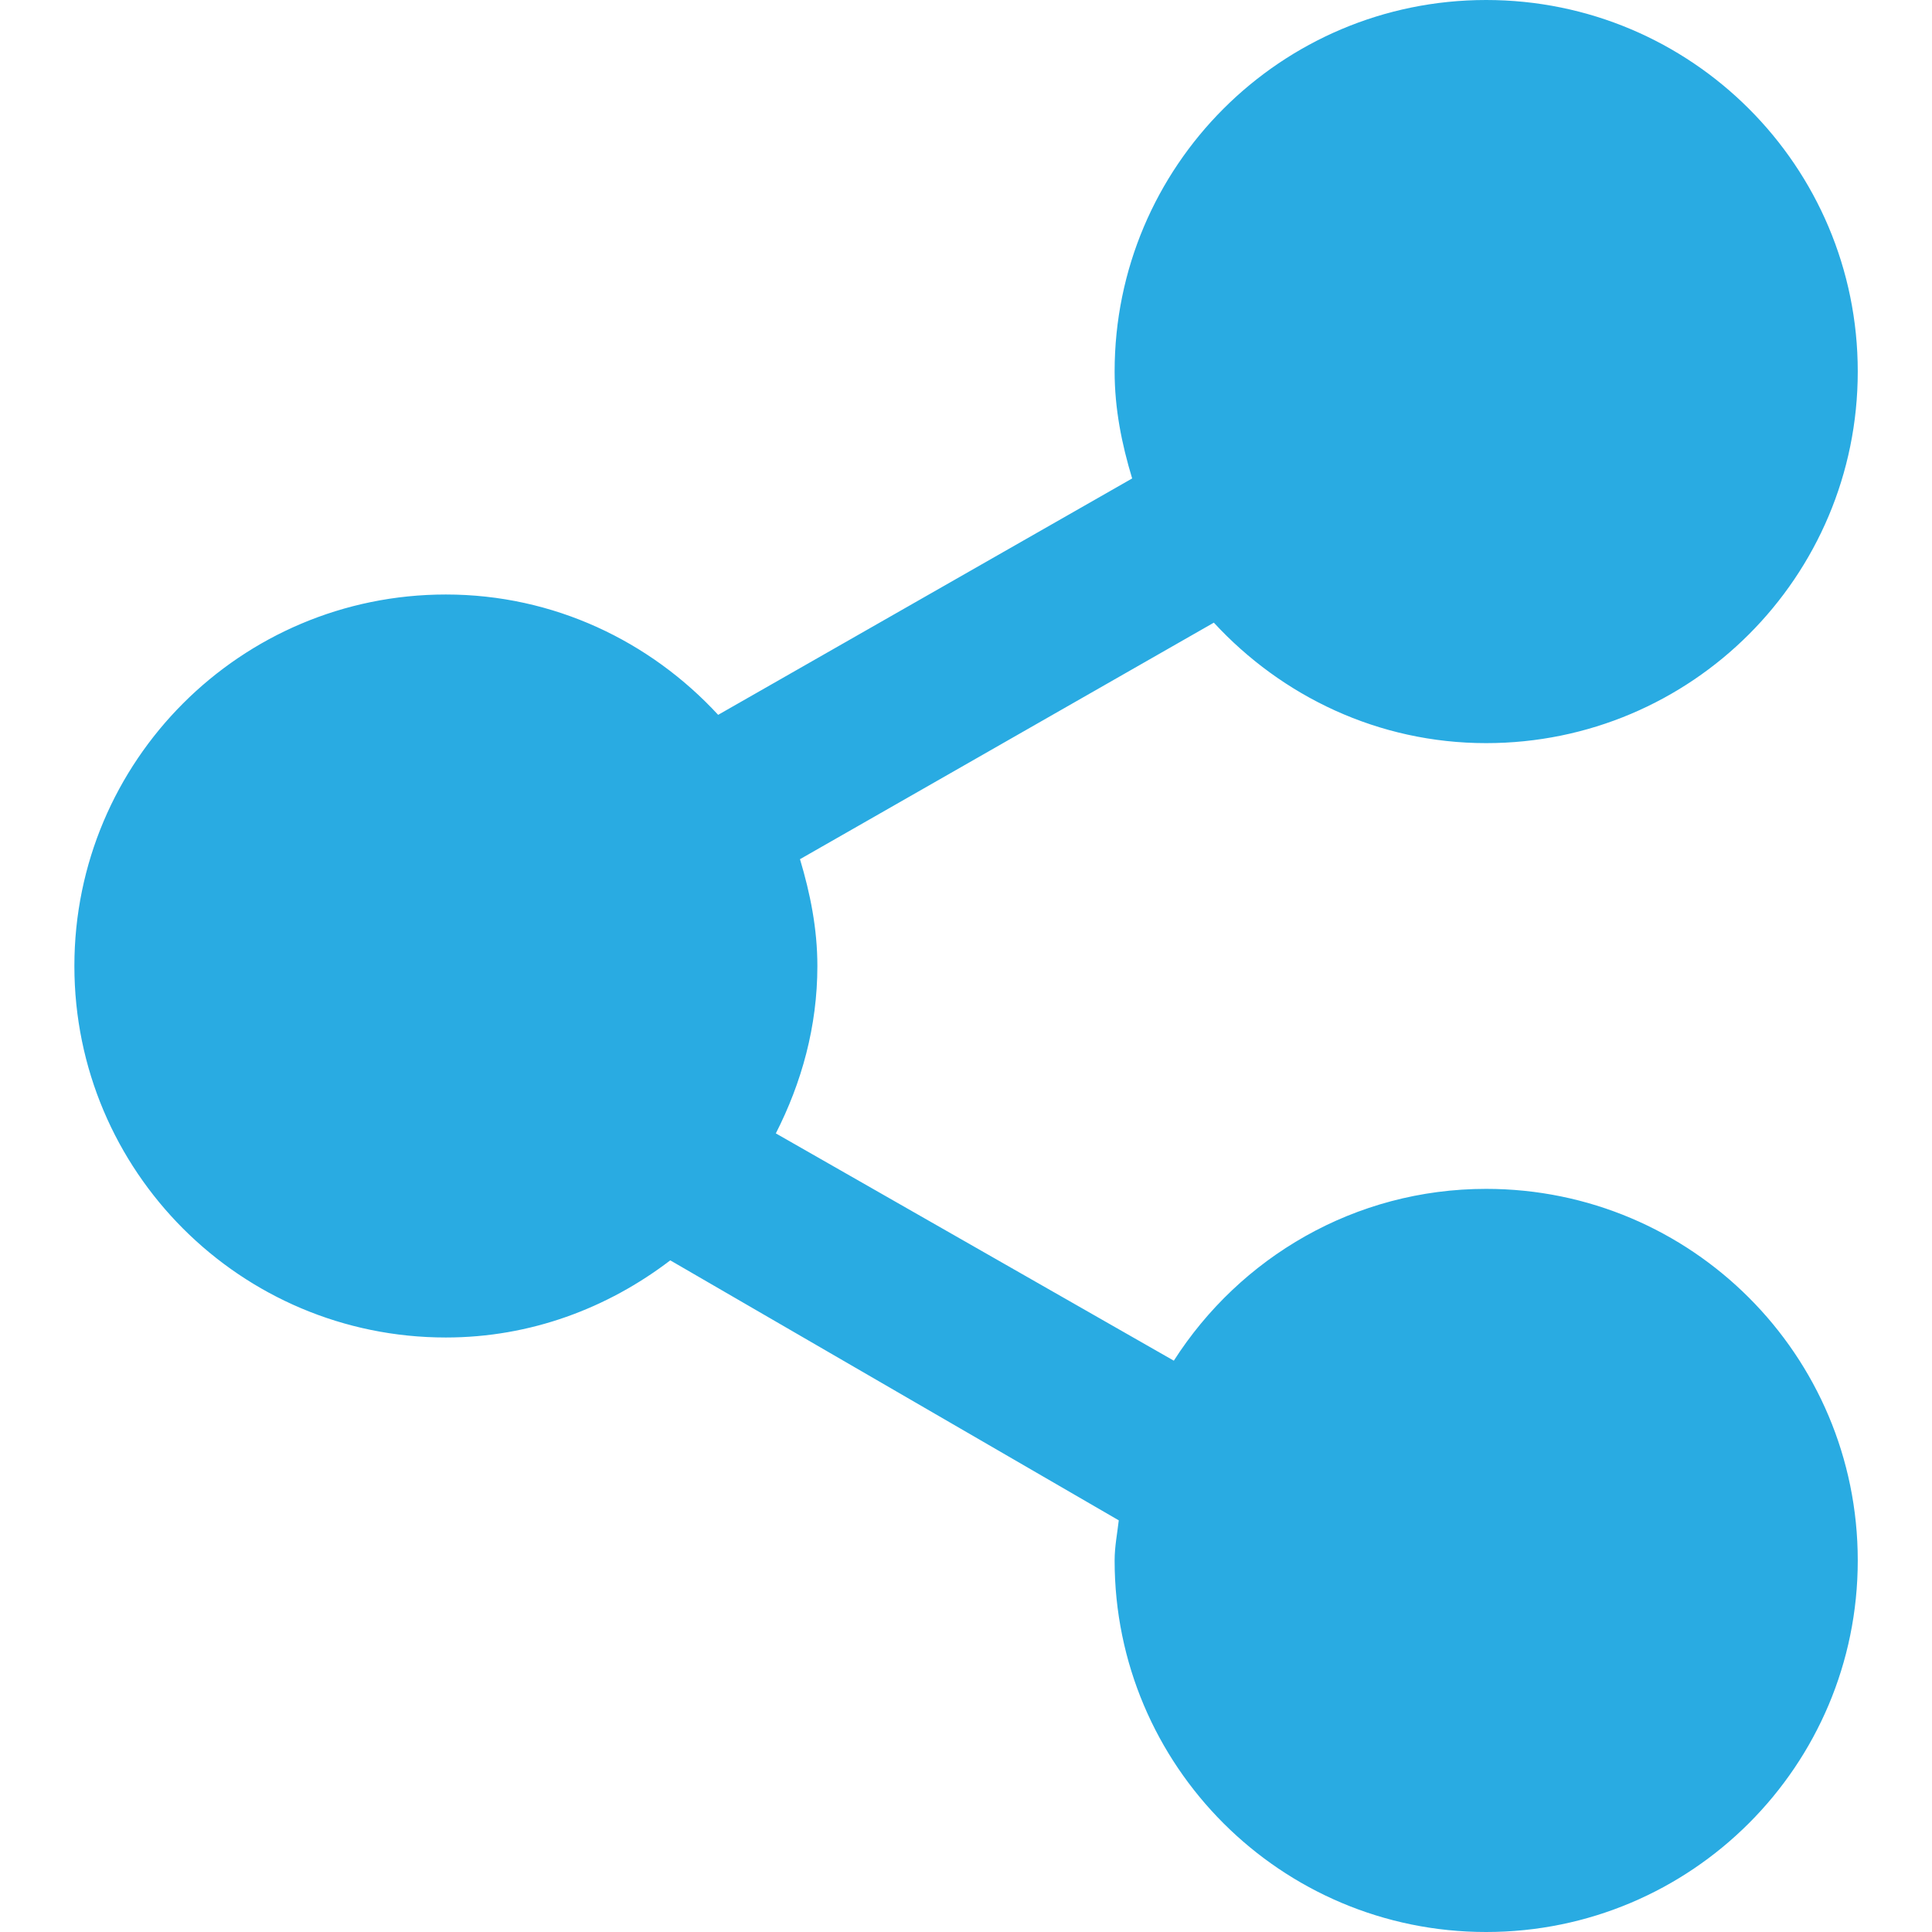 <svg width="14" height="14" viewBox="0 0 14 14" fill="none" xmlns="http://www.w3.org/2000/svg">
<g clip-path="url(#clip0_28_6622)">
<path fill-rule="evenodd" clip-rule="evenodd" d="M10.769 8.615C9.816 8.615 8.984 9.113 8.506 9.86L5.622 8.213C5.809 7.846 5.923 7.438 5.923 7C5.923 6.729 5.871 6.473 5.797 6.226L8.796 4.512C9.288 5.045 9.987 5.385 10.769 5.385C12.257 5.385 13.462 4.18 13.462 2.692C13.462 1.205 12.257 0 10.769 0C9.282 0 8.077 1.205 8.077 2.692C8.077 2.963 8.129 3.219 8.204 3.467L5.204 5.18C4.712 4.647 4.013 4.308 3.231 4.308C1.744 4.308 0.539 5.513 0.539 7C0.539 8.487 1.744 9.692 3.231 9.692C3.845 9.692 4.404 9.479 4.857 9.133L8.107 11.017C8.096 11.114 8.077 11.207 8.077 11.308C8.077 12.795 9.282 14 10.769 14C12.257 14 13.462 12.795 13.462 11.308C13.462 9.82 12.257 8.615 10.769 8.615Z" fill="#29abe2"/>
</g>
<defs>
<clipPath id="clip0_28_6622">
<rect width="14" height="14" fill="white"/>
</clipPath>
</defs>
</svg>
